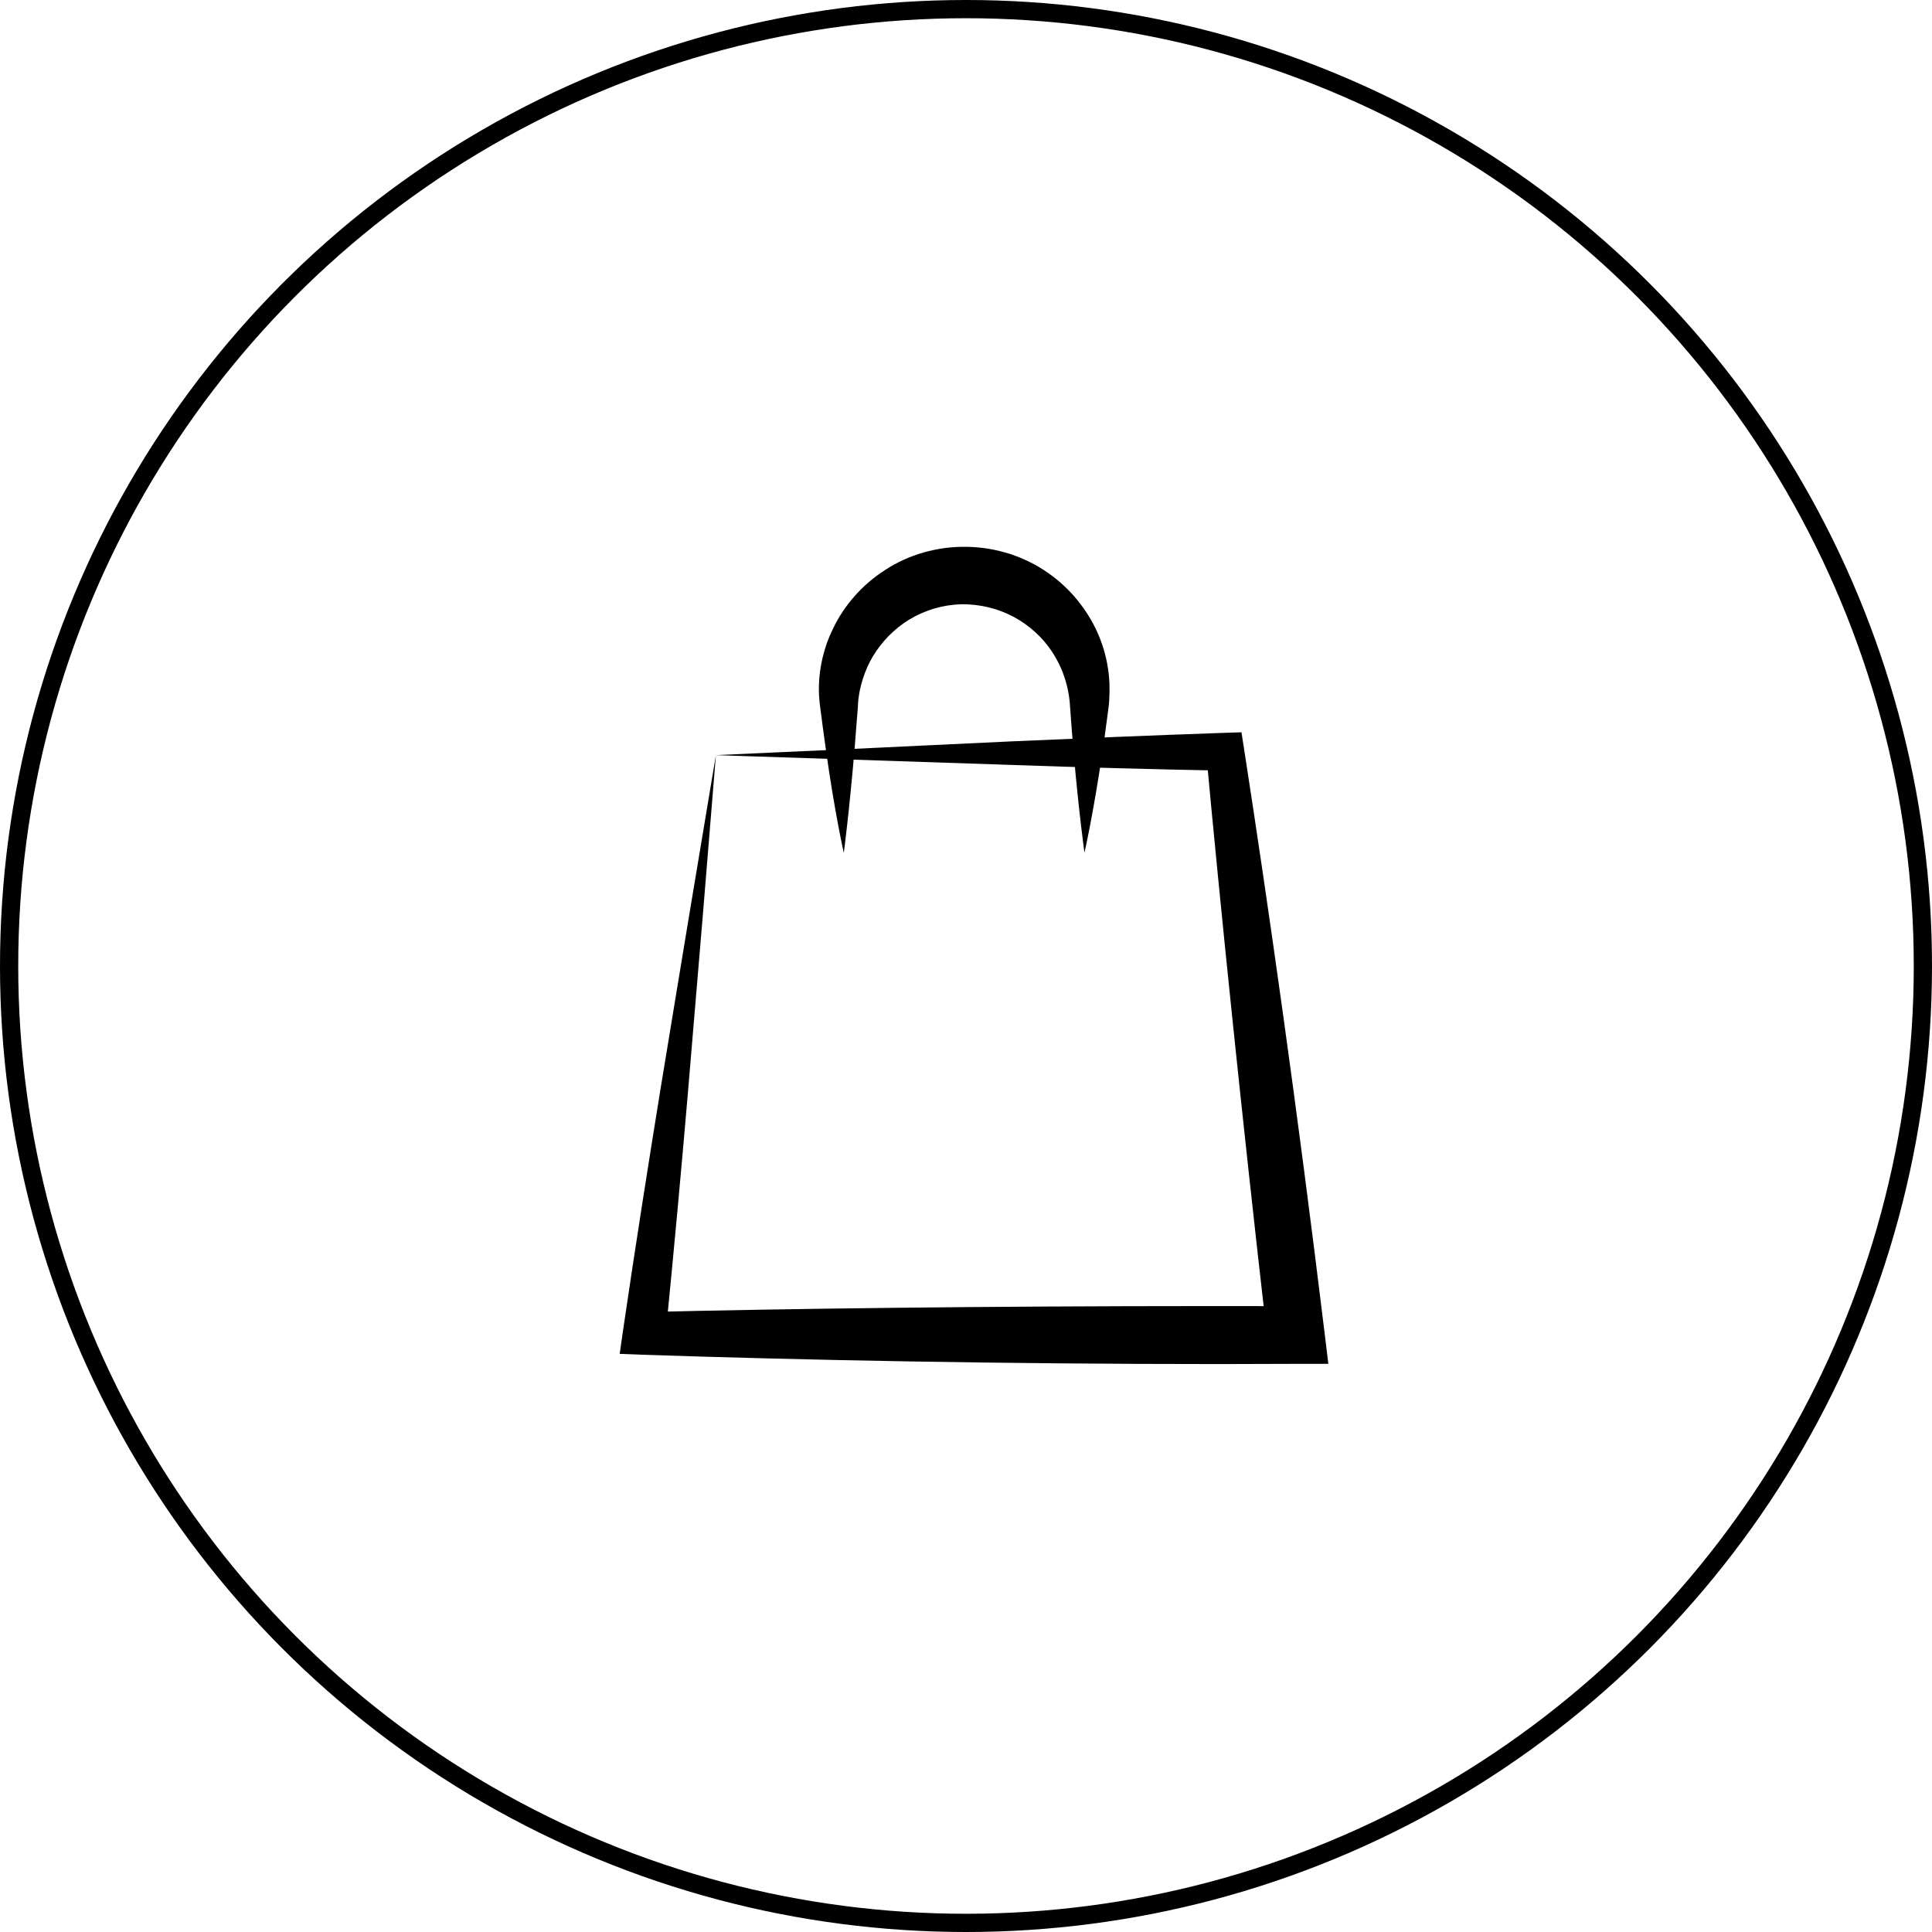 <svg width="53" height="53" viewBox="0 0 53 53" fill="none" xmlns="http://www.w3.org/2000/svg">
<circle cx="26.5" cy="26.5" r="26.25" stroke="black" stroke-width="0.5"/>
<path d="M19.639 20.715C19.639 20.715 19.514 22.222 19.288 25.016C19.175 26.386 19.032 28.072 18.865 30.05C18.698 32.01 18.495 34.233 18.251 36.699L17.626 35.996C21.373 35.901 27.063 35.829 33.217 35.829C34.039 35.829 34.855 35.829 35.553 35.835L34.766 36.717C34.045 30.432 33.467 24.748 33.086 20.631L33.664 21.143C31.513 21.102 29.571 21.048 27.855 20.988C26.127 20.929 24.644 20.881 23.434 20.84C20.98 20.762 19.639 20.715 19.639 20.715C19.639 20.715 20.956 20.655 23.321 20.548C24.531 20.488 26.014 20.422 27.724 20.339C29.458 20.262 31.448 20.178 33.664 20.101L34.057 20.089L34.123 20.512C34.802 24.885 35.594 30.455 36.333 36.532L36.44 37.414H35.547C34.867 37.414 34.152 37.42 33.438 37.42C27.539 37.42 22.034 37.313 17.62 37.164L17 37.14L17.083 36.556C17.447 34.072 17.804 31.826 18.12 29.872C18.436 27.941 18.716 26.267 18.942 24.891C19.389 22.222 19.639 20.715 19.639 20.715Z" fill="black"/>
<path d="M29.75 23.39C29.75 23.39 29.601 22.347 29.452 20.643C29.434 20.428 29.416 20.208 29.398 19.976C29.38 19.743 29.362 19.505 29.345 19.255C29.303 18.838 29.178 18.409 28.945 18.016C28.719 17.622 28.379 17.271 27.968 17.015C27.557 16.759 27.069 16.604 26.556 16.58C26.038 16.556 25.537 16.681 25.102 16.907C24.668 17.134 24.304 17.473 24.042 17.855C23.911 18.045 23.804 18.254 23.726 18.462C23.649 18.671 23.589 18.885 23.559 19.1C23.548 19.154 23.548 19.207 23.542 19.261C23.536 19.285 23.536 19.32 23.536 19.35C23.536 19.38 23.53 19.416 23.53 19.445C23.518 19.571 23.512 19.696 23.5 19.815C23.482 20.059 23.464 20.285 23.446 20.512C23.297 22.281 23.148 23.395 23.148 23.395C23.148 23.395 22.898 22.305 22.654 20.548C22.624 20.327 22.594 20.101 22.559 19.857C22.547 19.737 22.529 19.612 22.511 19.493C22.505 19.433 22.499 19.368 22.487 19.302C22.481 19.231 22.475 19.16 22.469 19.088C22.439 18.504 22.553 17.849 22.857 17.235C23.154 16.616 23.643 16.044 24.286 15.633C24.924 15.215 25.722 14.983 26.532 15.001C26.938 15.007 27.337 15.078 27.712 15.198C28.087 15.323 28.439 15.495 28.749 15.716C29.058 15.93 29.332 16.187 29.559 16.467C29.785 16.747 29.97 17.044 30.107 17.354C30.244 17.664 30.339 17.98 30.387 18.29C30.441 18.599 30.447 18.903 30.429 19.195C30.429 19.231 30.423 19.267 30.423 19.302C30.417 19.332 30.417 19.368 30.411 19.398C30.405 19.457 30.393 19.523 30.387 19.582C30.369 19.708 30.357 19.827 30.339 19.94C30.31 20.172 30.28 20.399 30.244 20.613C29.994 22.329 29.75 23.39 29.75 23.39Z" fill="black"/>
</svg>
